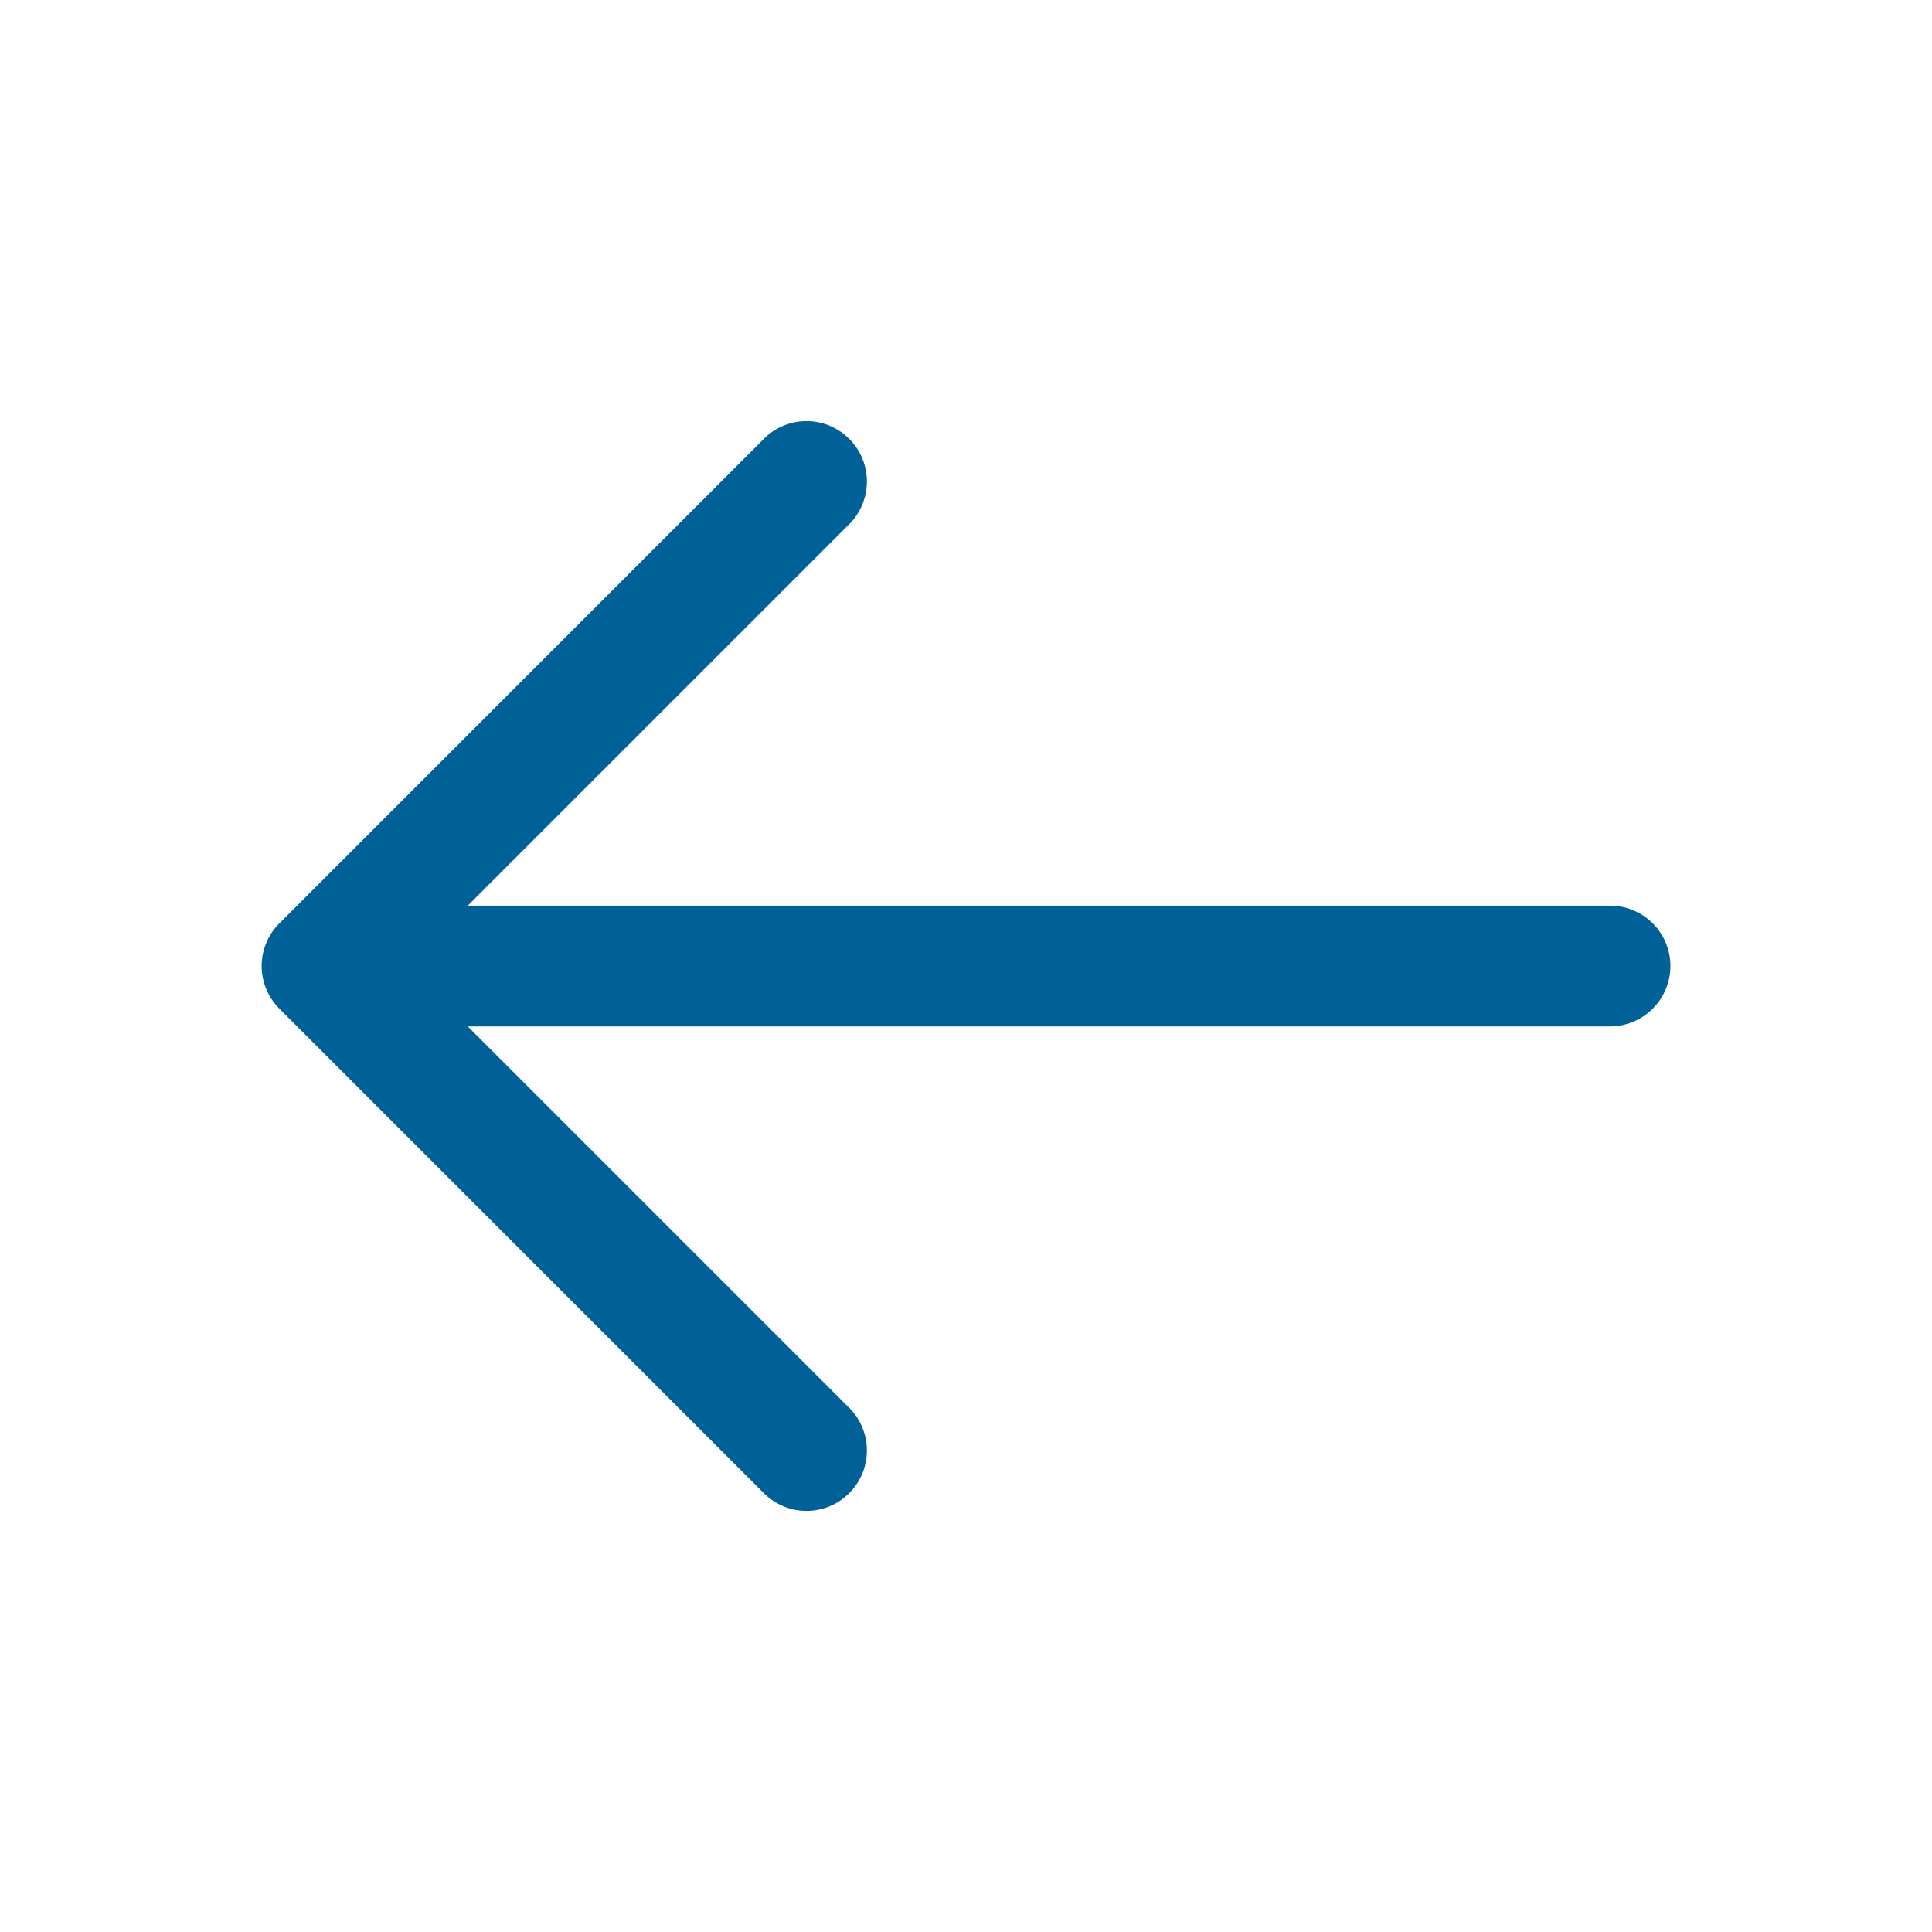 <svg width="30" height="30" viewBox="0 0 30 30" fill="none" xmlns="http://www.w3.org/2000/svg">
<path fill-rule="evenodd" clip-rule="evenodd" d="M4.338 15.663C4.162 15.487 4.063 15.248 4.063 15C4.063 14.752 4.162 14.513 4.338 14.338L11.838 6.838C11.924 6.745 12.027 6.672 12.142 6.62C12.257 6.569 12.381 6.542 12.507 6.539C12.633 6.537 12.758 6.56 12.875 6.607C12.991 6.655 13.097 6.725 13.186 6.814C13.275 6.903 13.346 7.009 13.393 7.126C13.44 7.242 13.463 7.367 13.461 7.493C13.459 7.619 13.431 7.743 13.38 7.858C13.329 7.973 13.255 8.077 13.163 8.163L7.263 14.063L25 14.063C25.249 14.063 25.487 14.161 25.663 14.337C25.839 14.513 25.938 14.751 25.938 15C25.938 15.249 25.839 15.487 25.663 15.663C25.487 15.839 25.249 15.938 25 15.938H7.263L13.163 21.838C13.255 21.923 13.329 22.027 13.38 22.142C13.431 22.257 13.459 22.381 13.461 22.507C13.463 22.633 13.44 22.758 13.393 22.875C13.346 22.991 13.275 23.097 13.186 23.186C13.097 23.275 12.991 23.346 12.875 23.393C12.758 23.44 12.633 23.463 12.507 23.461C12.381 23.459 12.257 23.431 12.142 23.38C12.027 23.328 11.924 23.255 11.838 23.163L4.338 15.663Z" fill="#006098"/>
</svg>
